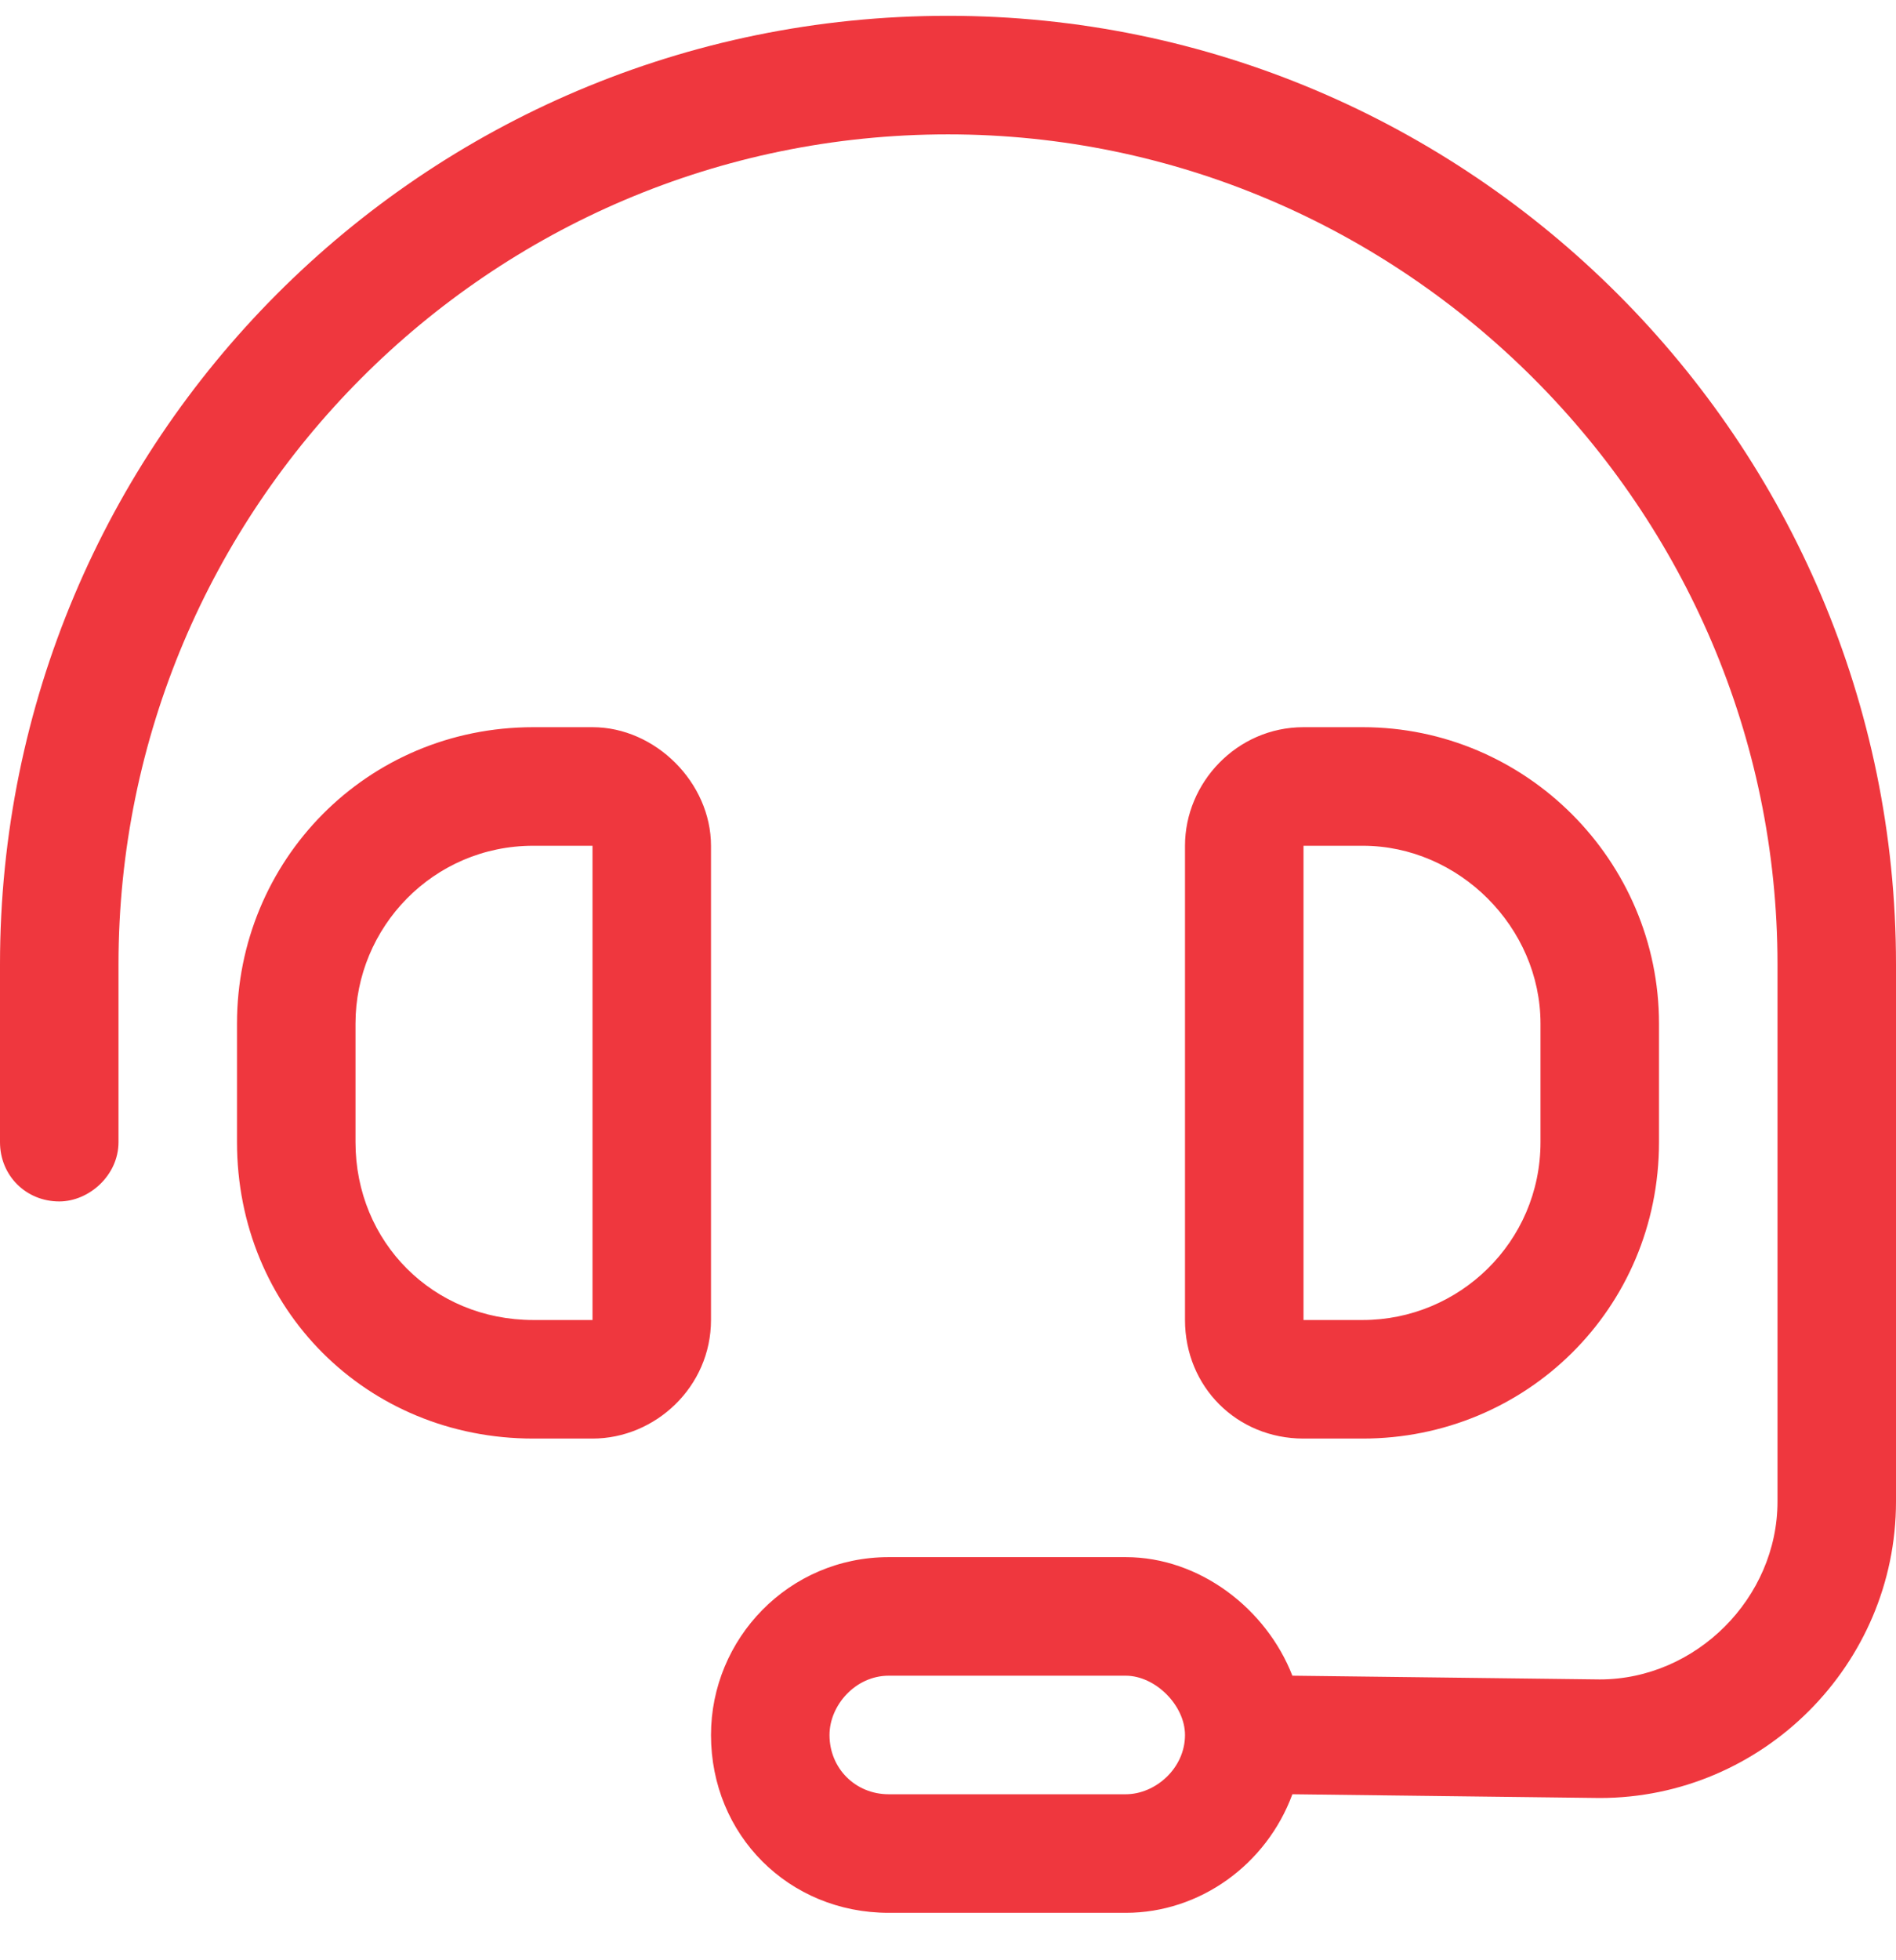 <svg width="30" height="31" viewBox="0 0 30 31" fill="none" xmlns="http://www.w3.org/2000/svg">
<path d="M1.875 15.25V18.062C1.875 18.59 1.406 19 0.938 19C0.41 19 0 18.59 0 18.062V15.25C0 6.988 6.68 0.25 15 0.25C23.262 0.25 30 6.988 30 15.25V23.746C30 26.324 27.891 28.434 25.312 28.434L20.449 28.375C20.039 29.488 18.984 30.25 17.812 30.25H14.062C12.48 30.25 11.25 29.02 11.25 27.438C11.25 25.914 12.48 24.625 14.062 24.625H17.812C18.984 24.625 20.039 25.445 20.449 26.5L25.312 26.559C26.836 26.559 28.125 25.27 28.125 23.746V15.25C28.125 8.043 22.207 2.125 15 2.125C7.734 2.125 1.875 8.043 1.875 15.25ZM18.75 27.438C18.75 26.969 18.281 26.5 17.812 26.5H14.062C13.535 26.5 13.125 26.969 13.125 27.438C13.125 27.965 13.535 28.375 14.062 28.375H17.812C18.281 28.375 18.75 27.965 18.75 27.438ZM8.438 13.375C6.855 13.375 5.625 14.664 5.625 16.188V18.062C5.625 19.645 6.855 20.875 8.438 20.875H9.375V13.375H8.438ZM3.75 16.188C3.75 13.609 5.801 11.5 8.438 11.5H9.375C10.371 11.5 11.25 12.379 11.25 13.375V20.875C11.25 21.93 10.371 22.75 9.375 22.75H8.438C5.801 22.75 3.75 20.699 3.75 18.062V16.188ZM20.625 13.375V20.875H21.562C23.086 20.875 24.375 19.645 24.375 18.062V16.188C24.375 14.664 23.086 13.375 21.562 13.375H20.625ZM21.562 11.5C24.141 11.5 26.25 13.609 26.25 16.188V18.062C26.25 20.699 24.141 22.75 21.562 22.75H20.625C19.57 22.75 18.75 21.93 18.75 20.875V13.375C18.75 12.379 19.57 11.5 20.625 11.5H21.562Z" fill="#EF373E"/>
</svg>
